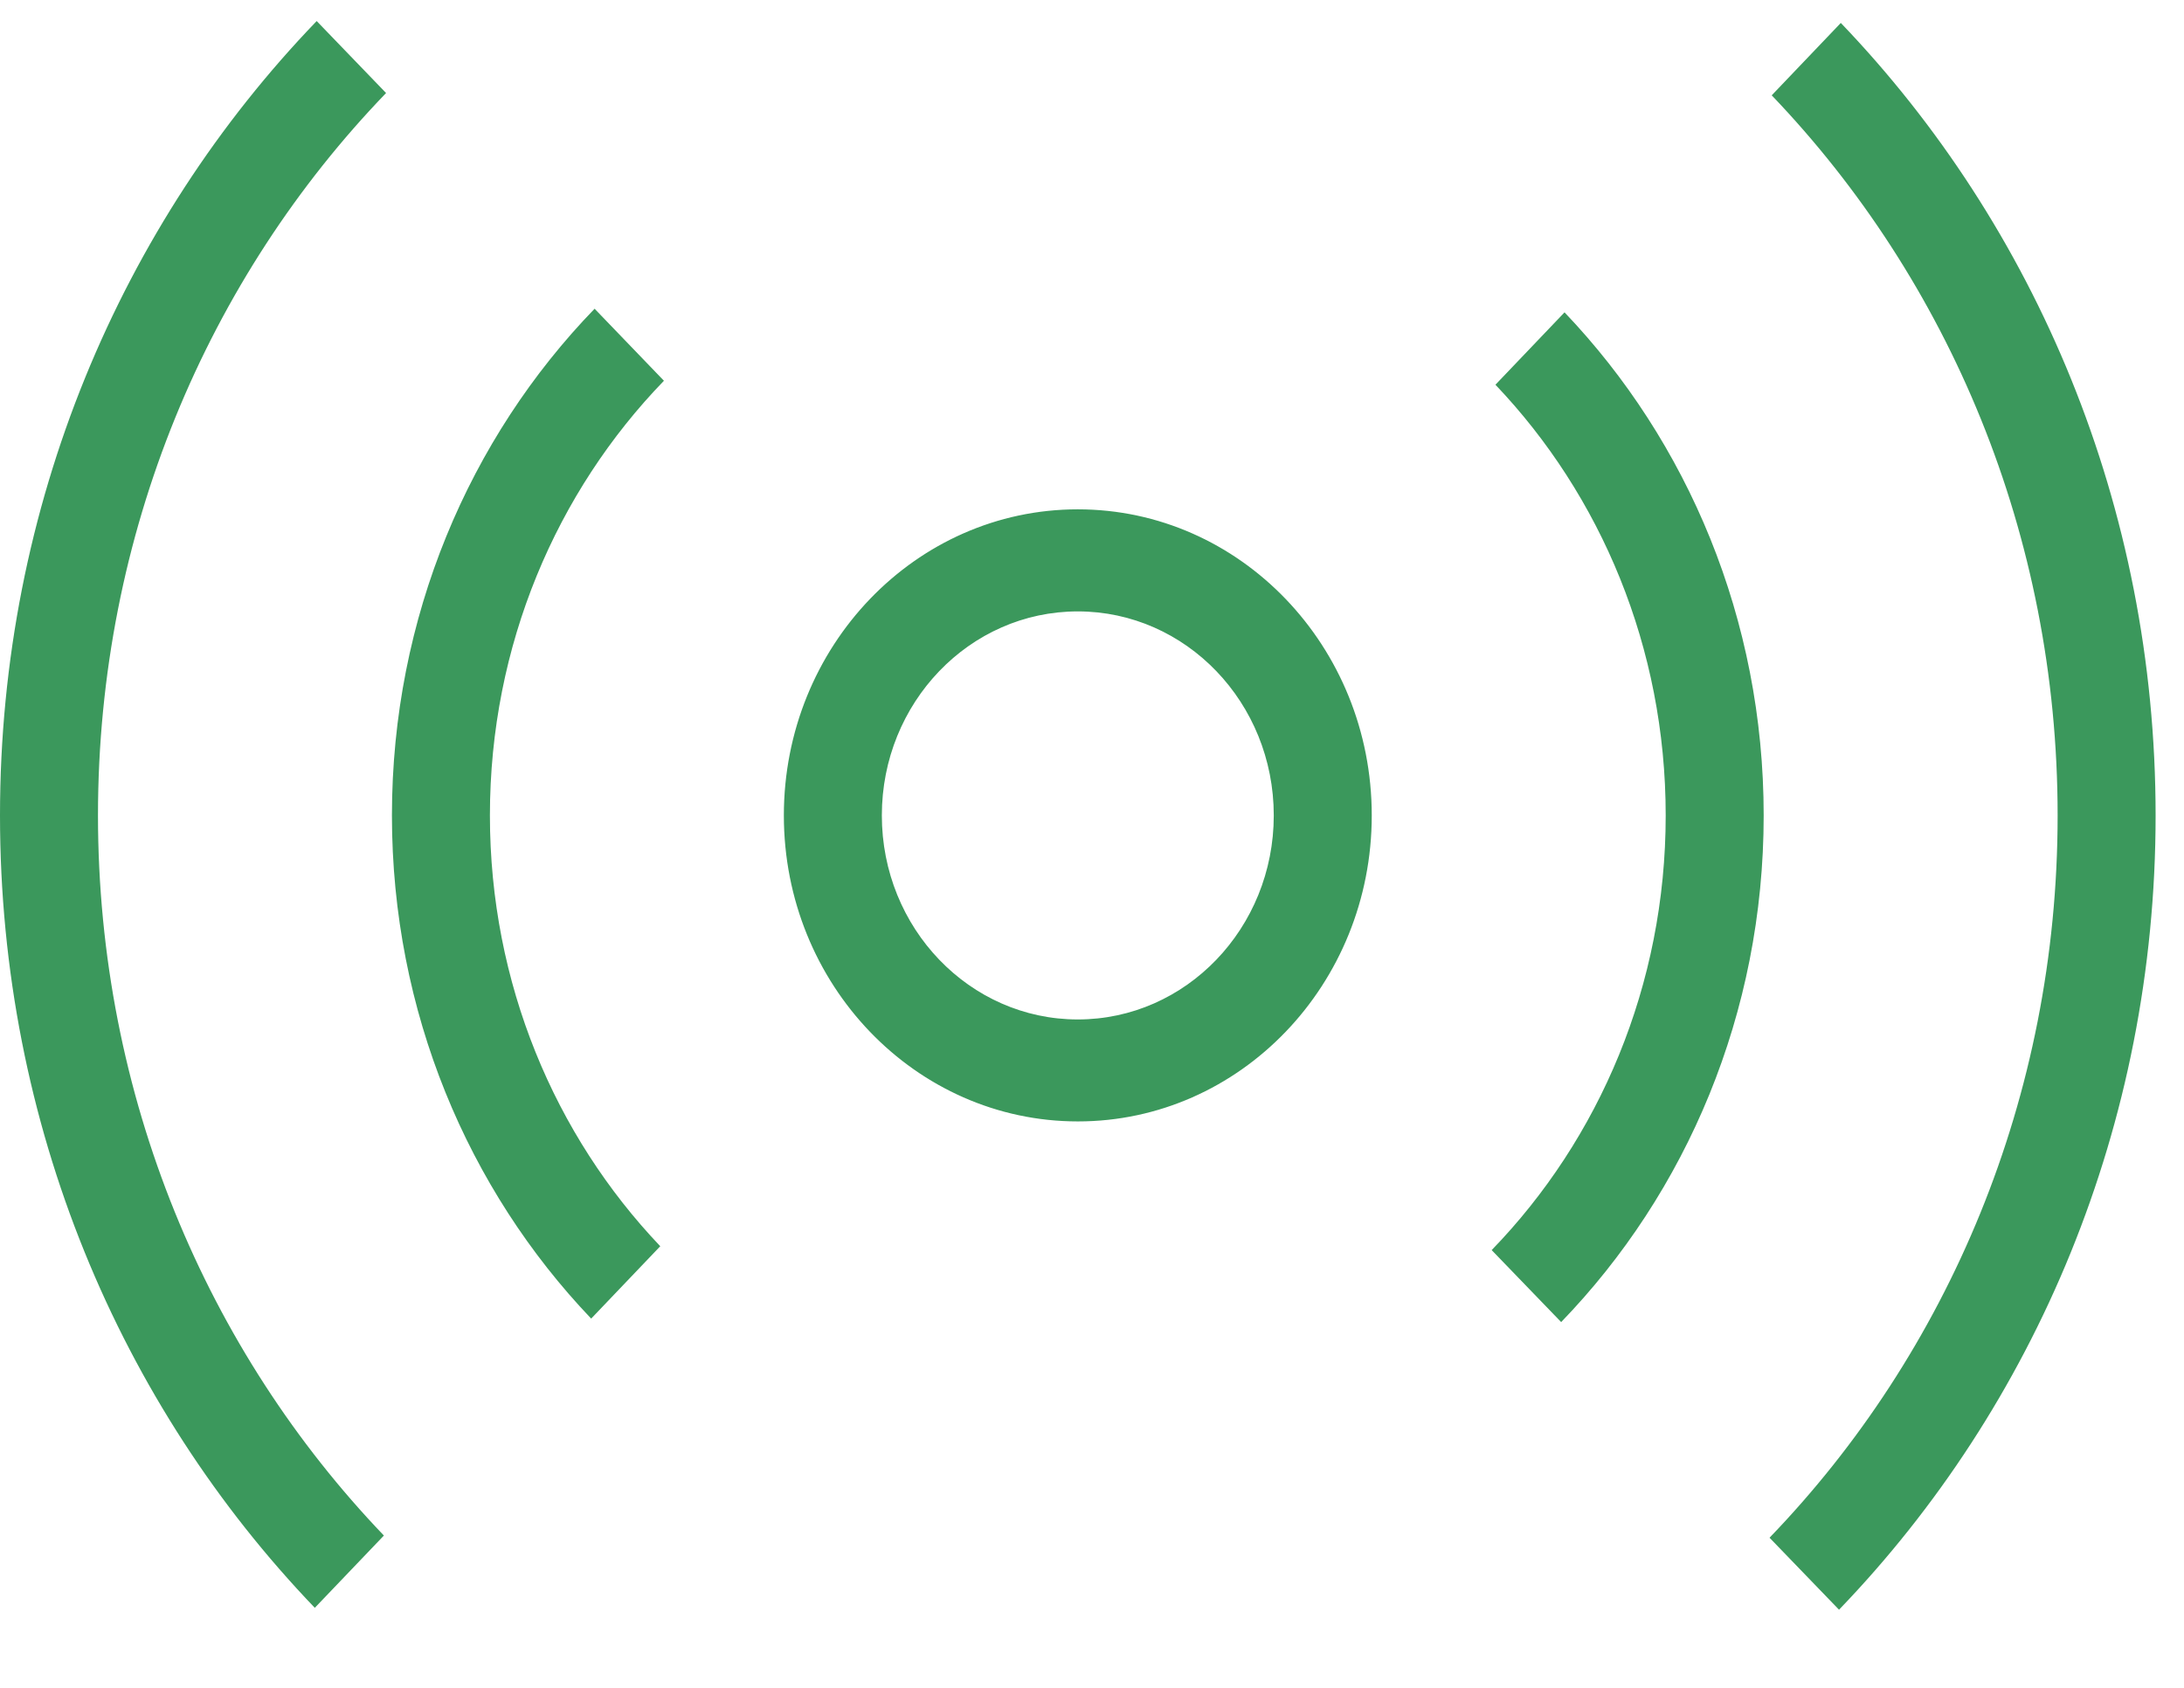 <svg xmlns="http://www.w3.org/2000/svg" width="22" height="17" viewBox="0 0 22 17">
    <path fill="#3B985C" fill-rule="evenodd" d="M18.543.231c1.96 2.044 3.171 4.866 3.171 7.982 0 3.125-1.219 5.954-3.189 8l-.7-.725c1.793-1.86 2.902-4.433 2.902-7.275 0-2.831-1.1-5.394-2.88-7.253l.696-.729zM3.19.212l.699.725C2.096 2.797.987 5.37.987 8.213c0 2.831 1.1 5.395 2.88 7.253l-.696.728C1.21 14.15 0 11.33 0 8.213 0 5.087 1.22 2.258 3.19.212zm12.57 2.934c1.24 1.3 2.006 3.09 2.006 5.067 0 1.995-.78 3.8-2.04 5.103l-.7-.725c1.083-1.117 1.753-2.666 1.753-4.378 0-1.692-.654-3.224-1.715-4.338l.696-.729zM5.99 3.11l.698.725C5.606 4.952 4.935 6.5 4.935 8.213c0 1.692.655 3.225 1.716 4.339l-.696.729c-1.24-1.3-2.007-3.09-2.007-5.068 0-1.995.78-3.8 2.041-5.103zm4.867 2.02c1.635 0 2.961 1.38 2.961 3.083 0 1.702-1.326 3.082-2.96 3.082-1.636 0-2.962-1.38-2.962-3.082S9.222 5.13 10.857 5.13zm0 1.028c-1.09 0-1.974.92-1.974 2.055 0 1.135.884 2.055 1.974 2.055 1.09 0 1.974-.92 1.974-2.055 0-1.135-.884-2.055-1.974-2.055z"/>
</svg>
